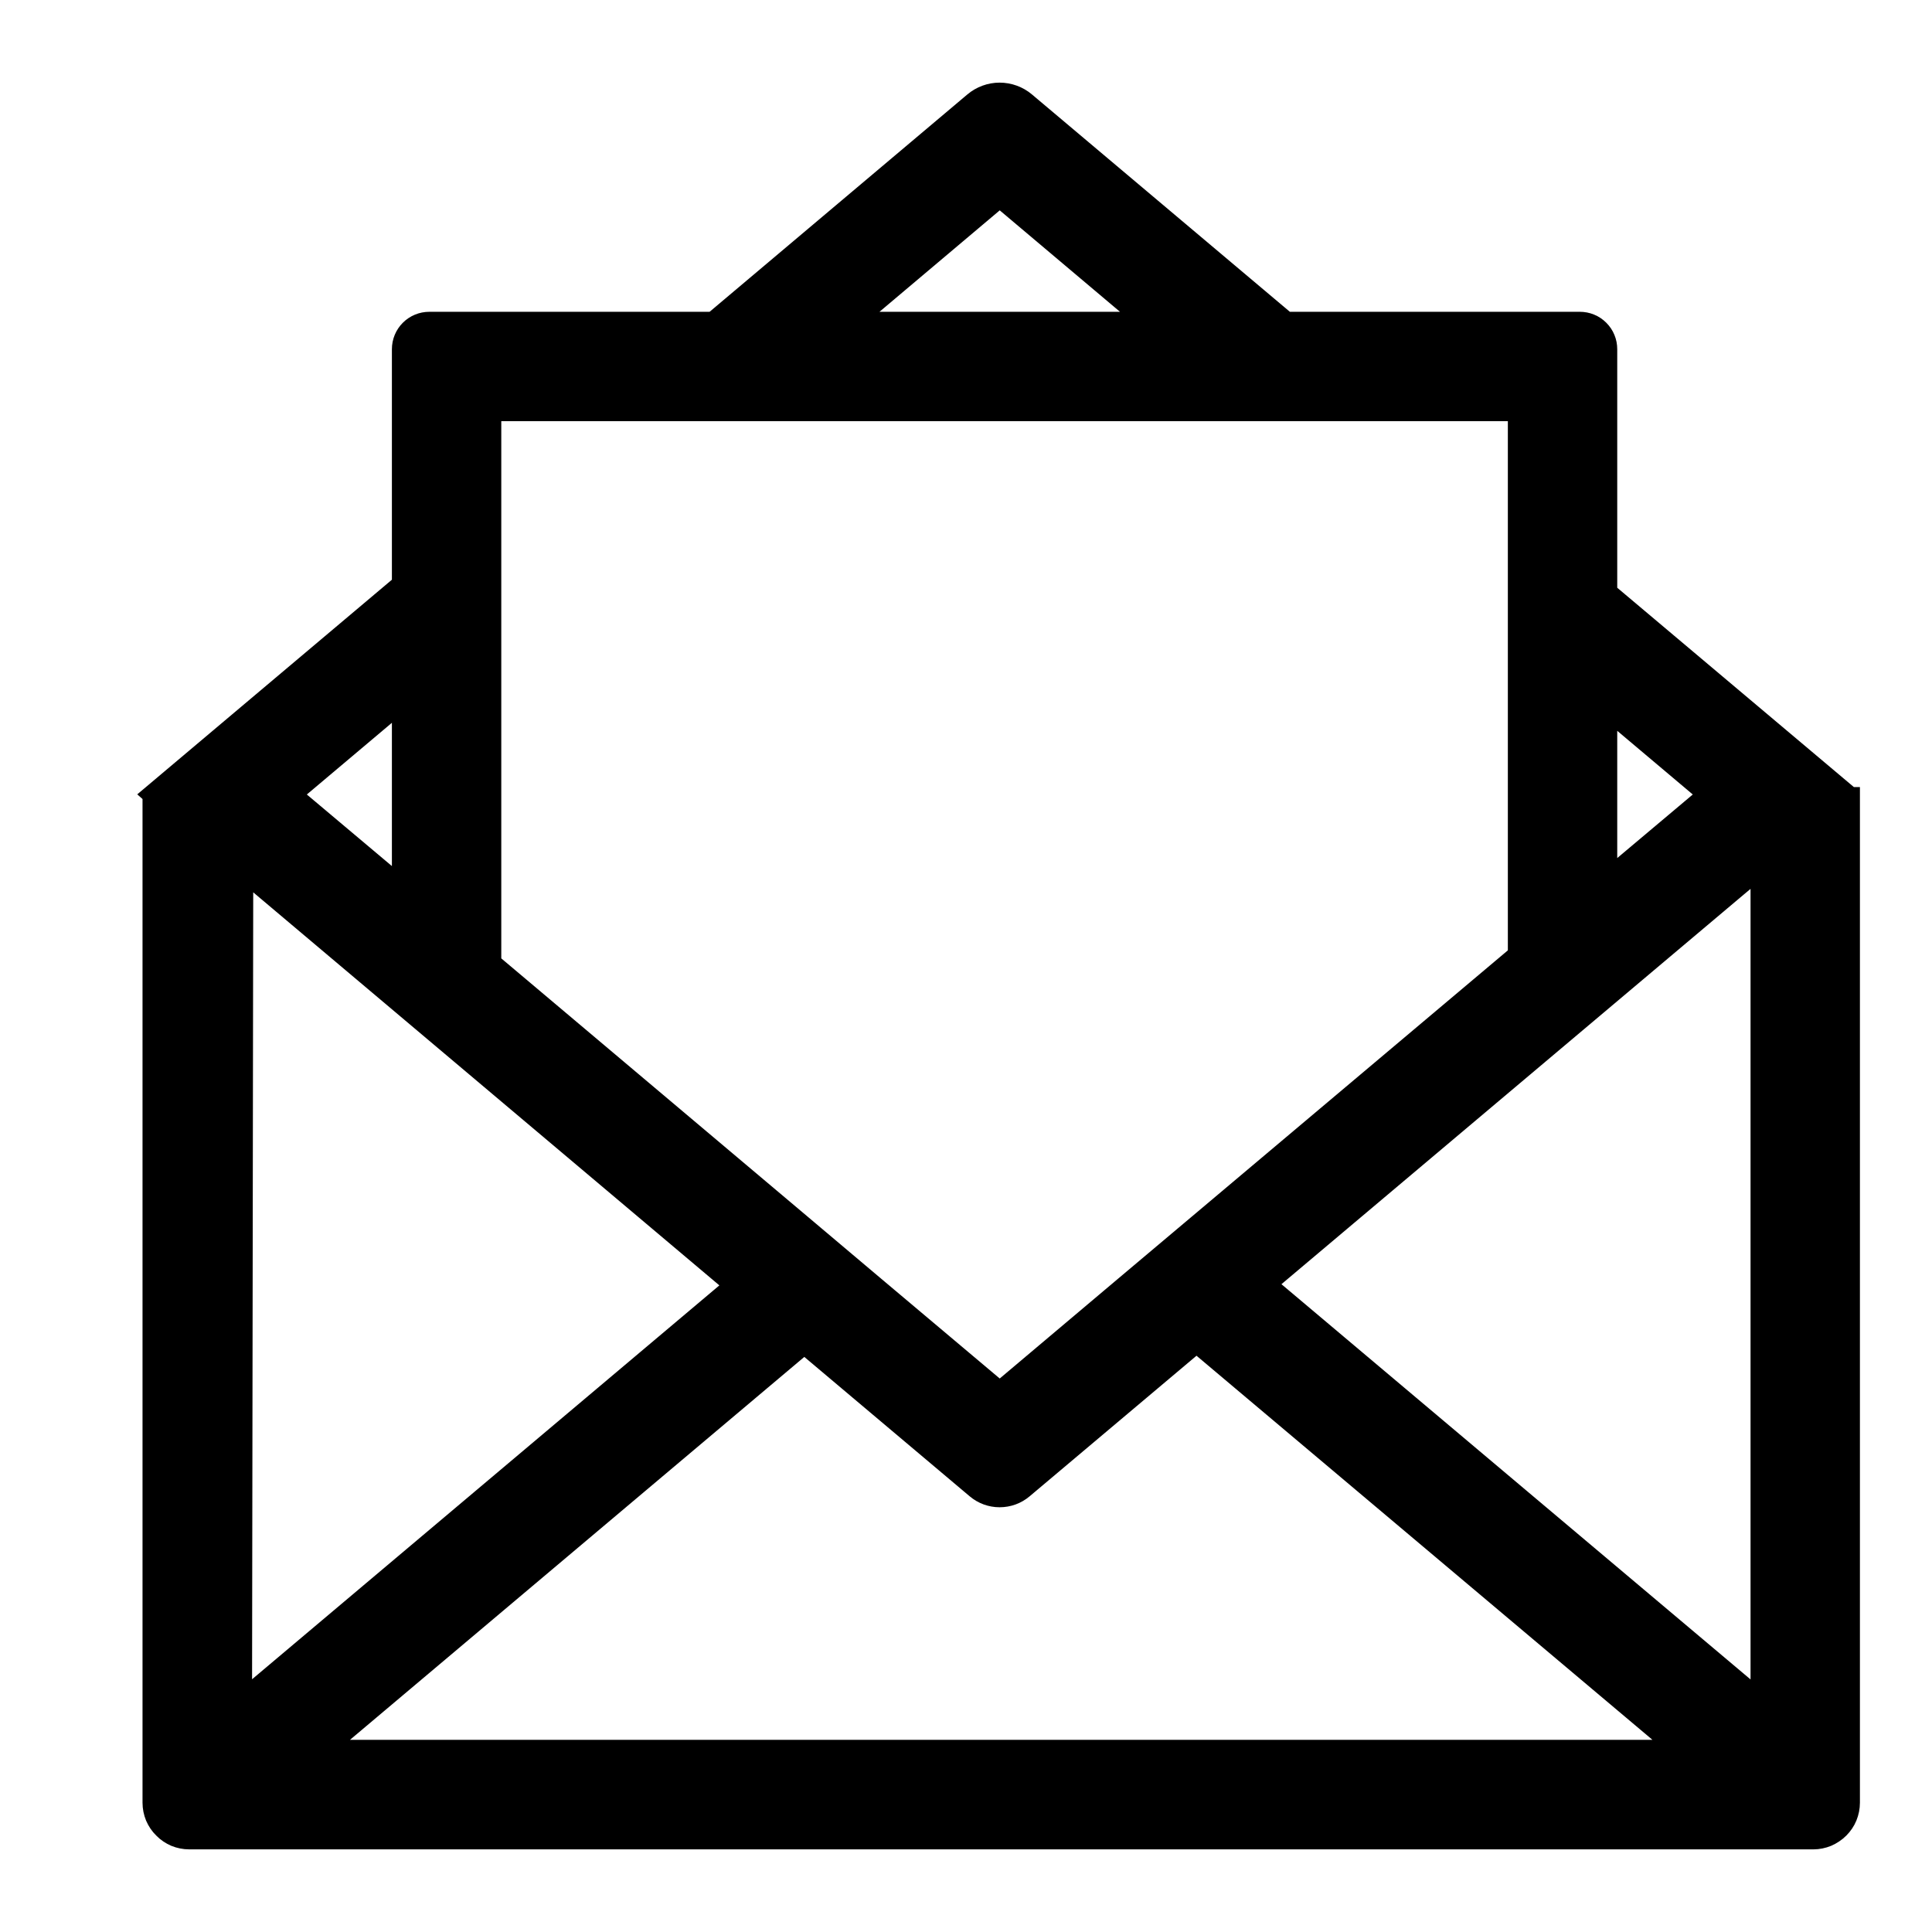 <svg width="13" height="13" viewBox="0 0 13 13" fill="none" xmlns="http://www.w3.org/2000/svg">
<path d="M12.456 5.346L10.832 3.978V2.35C10.832 2.323 10.827 2.297 10.817 2.273C10.807 2.248 10.792 2.226 10.773 2.207C10.754 2.188 10.732 2.173 10.707 2.163C10.683 2.153 10.656 2.148 10.63 2.148H8.661L6.912 0.674C6.86 0.63 6.794 0.606 6.726 0.606C6.659 0.606 6.593 0.63 6.541 0.674L4.793 2.148H2.889C2.835 2.148 2.784 2.169 2.746 2.207C2.708 2.245 2.687 2.296 2.687 2.35V3.924L1 5.346L1.009 5.354V12.13C1.009 12.165 1.016 12.199 1.029 12.231C1.043 12.263 1.062 12.292 1.087 12.316C1.111 12.341 1.14 12.36 1.172 12.374C1.204 12.387 1.238 12.394 1.273 12.394H12.202C12.236 12.394 12.27 12.387 12.302 12.374C12.334 12.36 12.363 12.341 12.388 12.316C12.412 12.292 12.432 12.263 12.445 12.231C12.458 12.199 12.465 12.165 12.465 12.13V5.346H12.456ZM11.468 5.346L10.832 5.881V4.81L11.468 5.346ZM6.727 1.35L7.673 2.148H5.781L6.727 1.35ZM3.323 2.784H10.196V6.418L8.051 8.225L7.557 8.641L6.727 9.341L5.905 8.649L5.412 8.233L3.323 6.472V2.784ZM2.687 4.756V5.935L1.987 5.346L2.687 4.756ZM1.654 5.897L1.755 5.982L4.918 8.649L1.646 11.407L1.654 5.897ZM2.218 11.757L5.412 9.065L6.557 10.03C6.604 10.07 6.664 10.092 6.726 10.092C6.789 10.092 6.849 10.07 6.896 10.03L8.051 9.057L11.256 11.757H2.218ZM11.829 11.408L8.545 8.641L11.7 5.982L11.829 5.874L11.829 11.408Z" fill="black" stroke="black" stroke-width="0.1"/>
</svg>
